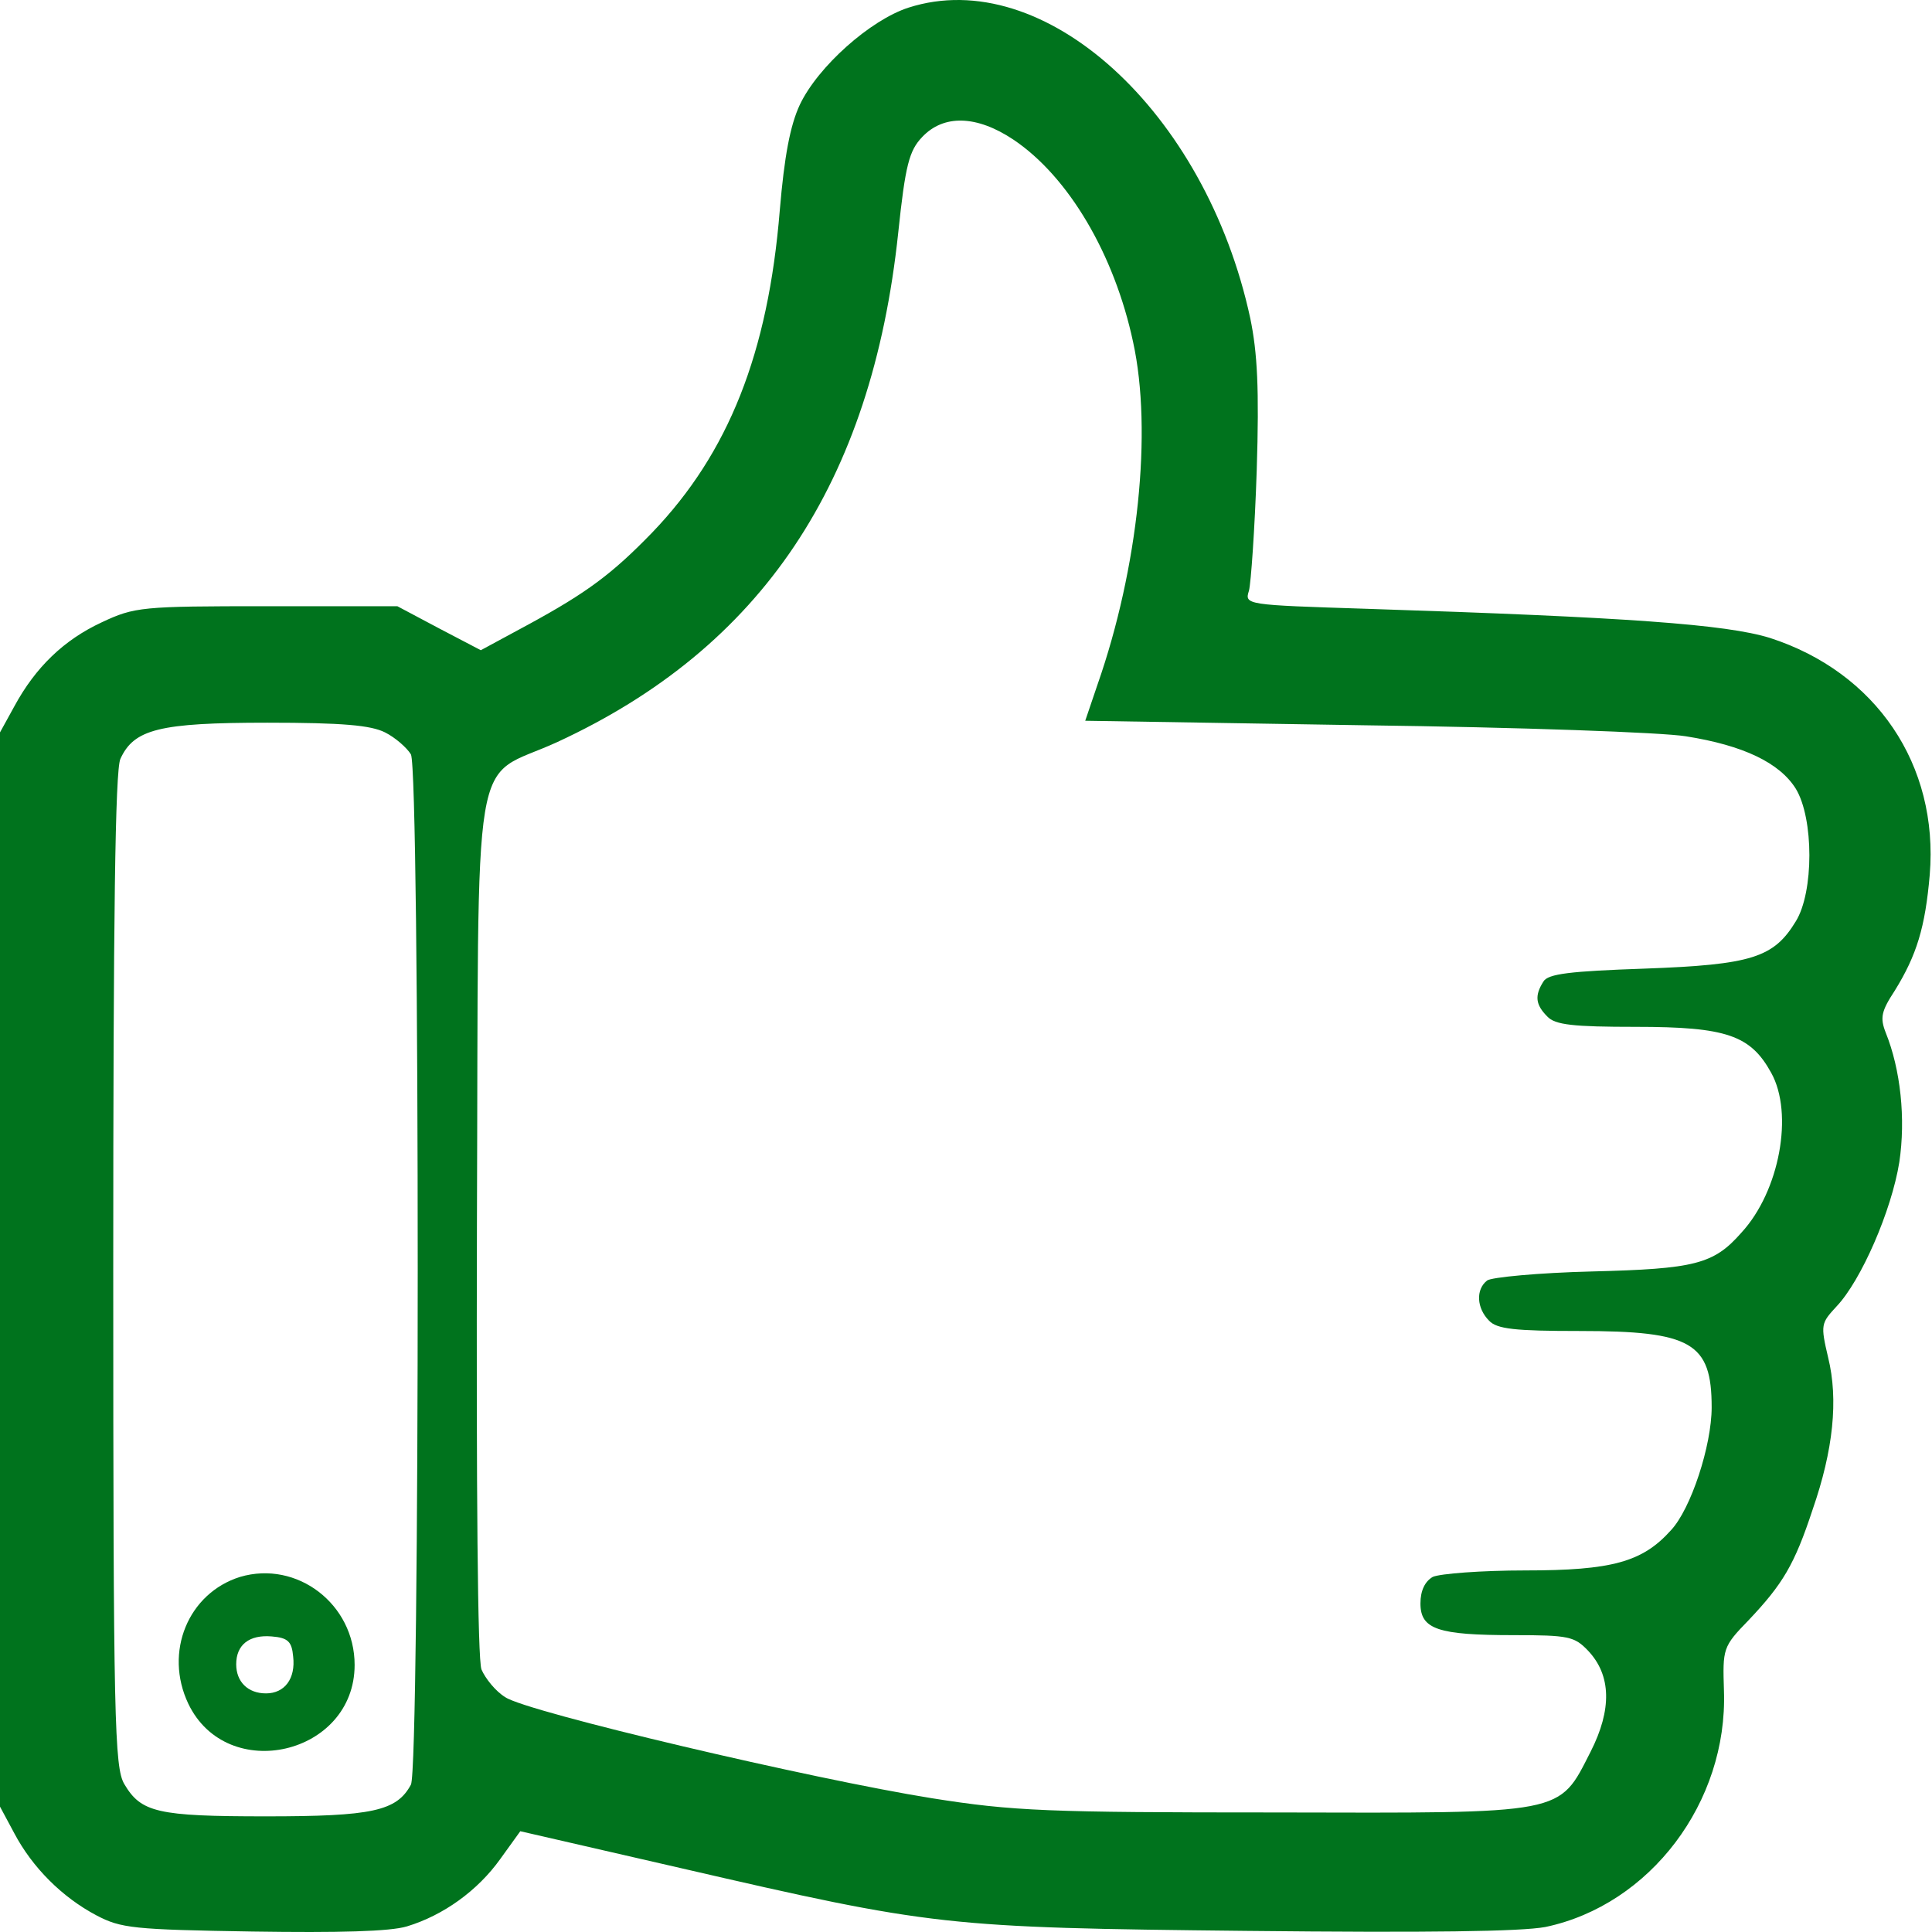 <?xml version="1.0" encoding="UTF-8"?> <svg xmlns="http://www.w3.org/2000/svg" width="576" height="576" viewBox="0 0 576 576" fill="none"> <path d="M270.878 2.27C259.495 5.936 243.868 19.827 238.465 31.21C235.571 37.384 233.835 46.645 232.485 62.658C229.012 105.297 217.243 135.008 194.477 158.739C182.515 171.087 174.99 176.682 157.626 186.136L143.349 193.853L130.809 187.293L118.461 180.734H79.489C42.252 180.734 40.13 180.927 30.291 185.557C19.1 190.766 10.611 198.869 4.245 210.638L0 218.356V538.625L4.245 546.535C9.647 556.761 18.522 565.635 28.747 571.038C36.078 574.896 39.744 575.282 75.244 575.861C100.904 576.247 116.339 575.861 121.355 574.317C132.159 571.038 142.385 563.706 149.137 554.252L155.118 545.956L202.966 556.953C278.21 574.317 281.683 574.703 371.589 575.668C425.997 576.247 453.393 575.861 460.725 574.51C491.98 567.951 515.132 537.274 513.974 504.09C513.588 491.549 513.588 490.97 521.306 483.06C531.531 472.256 535.004 466.468 540.406 450.068C546.58 432.319 548.123 417.27 545.036 404.729C542.721 394.89 542.914 394.504 547.544 389.487C554.876 381.77 563.944 360.933 566.259 346.463C568.188 333.537 566.645 318.874 562.207 307.877C560.471 303.439 560.857 301.51 564.908 295.336C571.468 284.725 573.976 276.429 575.327 260.801C578.028 228.002 559.313 200.413 527.672 190.187C514.553 186.136 485.227 184.013 407.475 181.505C371.396 180.348 371.011 180.348 372.361 176.103C372.94 173.981 374.097 157.775 374.676 140.218C375.448 115.908 374.869 105.104 372.747 94.878C359.435 33.14 311.201 -10.656 270.878 2.27V2.27ZM302.133 41.629C318.533 52.626 332.231 75.778 337.826 102.017C343.614 128.449 339.37 169.351 327.215 204.079L323.549 214.883L406.896 216.233C452.621 216.812 495.645 218.356 502.591 219.513C519.762 222.214 530.566 227.423 535.39 235.141C540.792 244.016 540.792 266.01 535.39 274.692C528.83 285.496 522.27 287.619 490.436 288.776C468.056 289.548 461.496 290.32 460.146 292.635C457.445 296.879 457.831 299.58 461.303 303.053C463.619 305.561 469.021 306.14 487.735 306.14C514.746 306.14 521.884 308.648 528.058 319.838C534.811 331.993 530.566 355.145 519.183 367.493C510.887 376.947 505.292 378.297 474.616 379.069C458.795 379.455 444.518 380.805 443.361 381.77C439.888 384.471 440.274 390.066 443.939 393.732C446.255 396.24 451.657 396.819 470.95 396.819C504.327 396.819 510.308 400.292 510.308 419.585C510.308 430.968 504.135 449.875 498.154 456.242C489.665 465.696 480.597 468.204 454.744 468.204C441.624 468.204 429.276 469.169 427.154 470.133C424.839 471.484 423.488 474.185 423.488 478.044C423.488 485.761 428.698 487.497 451.271 487.497C467.67 487.497 469.406 487.883 473.458 492.128C480.404 499.459 480.597 509.685 474.23 522.225C464.583 541.133 467.284 540.554 380.078 540.361C312.359 540.361 302.133 539.975 277.824 536.117C242.71 530.522 157.241 510.457 150.681 506.019C147.787 504.283 144.7 500.424 143.542 497.723C142.385 494.636 141.999 444.859 142.192 364.985C142.771 217.005 140.07 233.211 166.115 221.25C227.082 193.081 259.881 144.076 267.791 69.411C269.914 49.153 271.071 44.909 274.93 40.857C281.297 34.104 291.136 34.297 302.133 41.629V41.629ZM114.795 218.356C117.882 219.899 121.355 222.986 122.513 224.915C125.214 230.125 125.214 526.856 122.513 532.065C118.268 539.975 110.937 541.519 79.296 541.519C46.883 541.519 42.059 540.361 37.043 531.872C34.149 526.856 33.763 513.158 33.763 378.683C33.763 272.956 34.342 229.739 35.886 226.266C39.937 217.391 47.462 215.462 79.681 215.462C102.255 215.462 110.551 216.233 114.795 218.356Z" fill="#00731D"></path> <path d="M71.578 470.133C56.144 474.957 48.812 492.514 56.144 507.948C67.72 532.065 105.727 523.19 105.727 496.372C105.727 478.237 88.556 465.117 71.578 470.133V470.133ZM87.399 493.864C88.171 500.424 84.891 504.861 79.296 504.861C73.894 504.861 70.421 501.389 70.421 496.179C70.421 490.391 74.279 487.304 81.032 487.883C85.855 488.269 87.013 489.427 87.399 493.864V493.864Z" fill="#00731D"></path> </svg> 